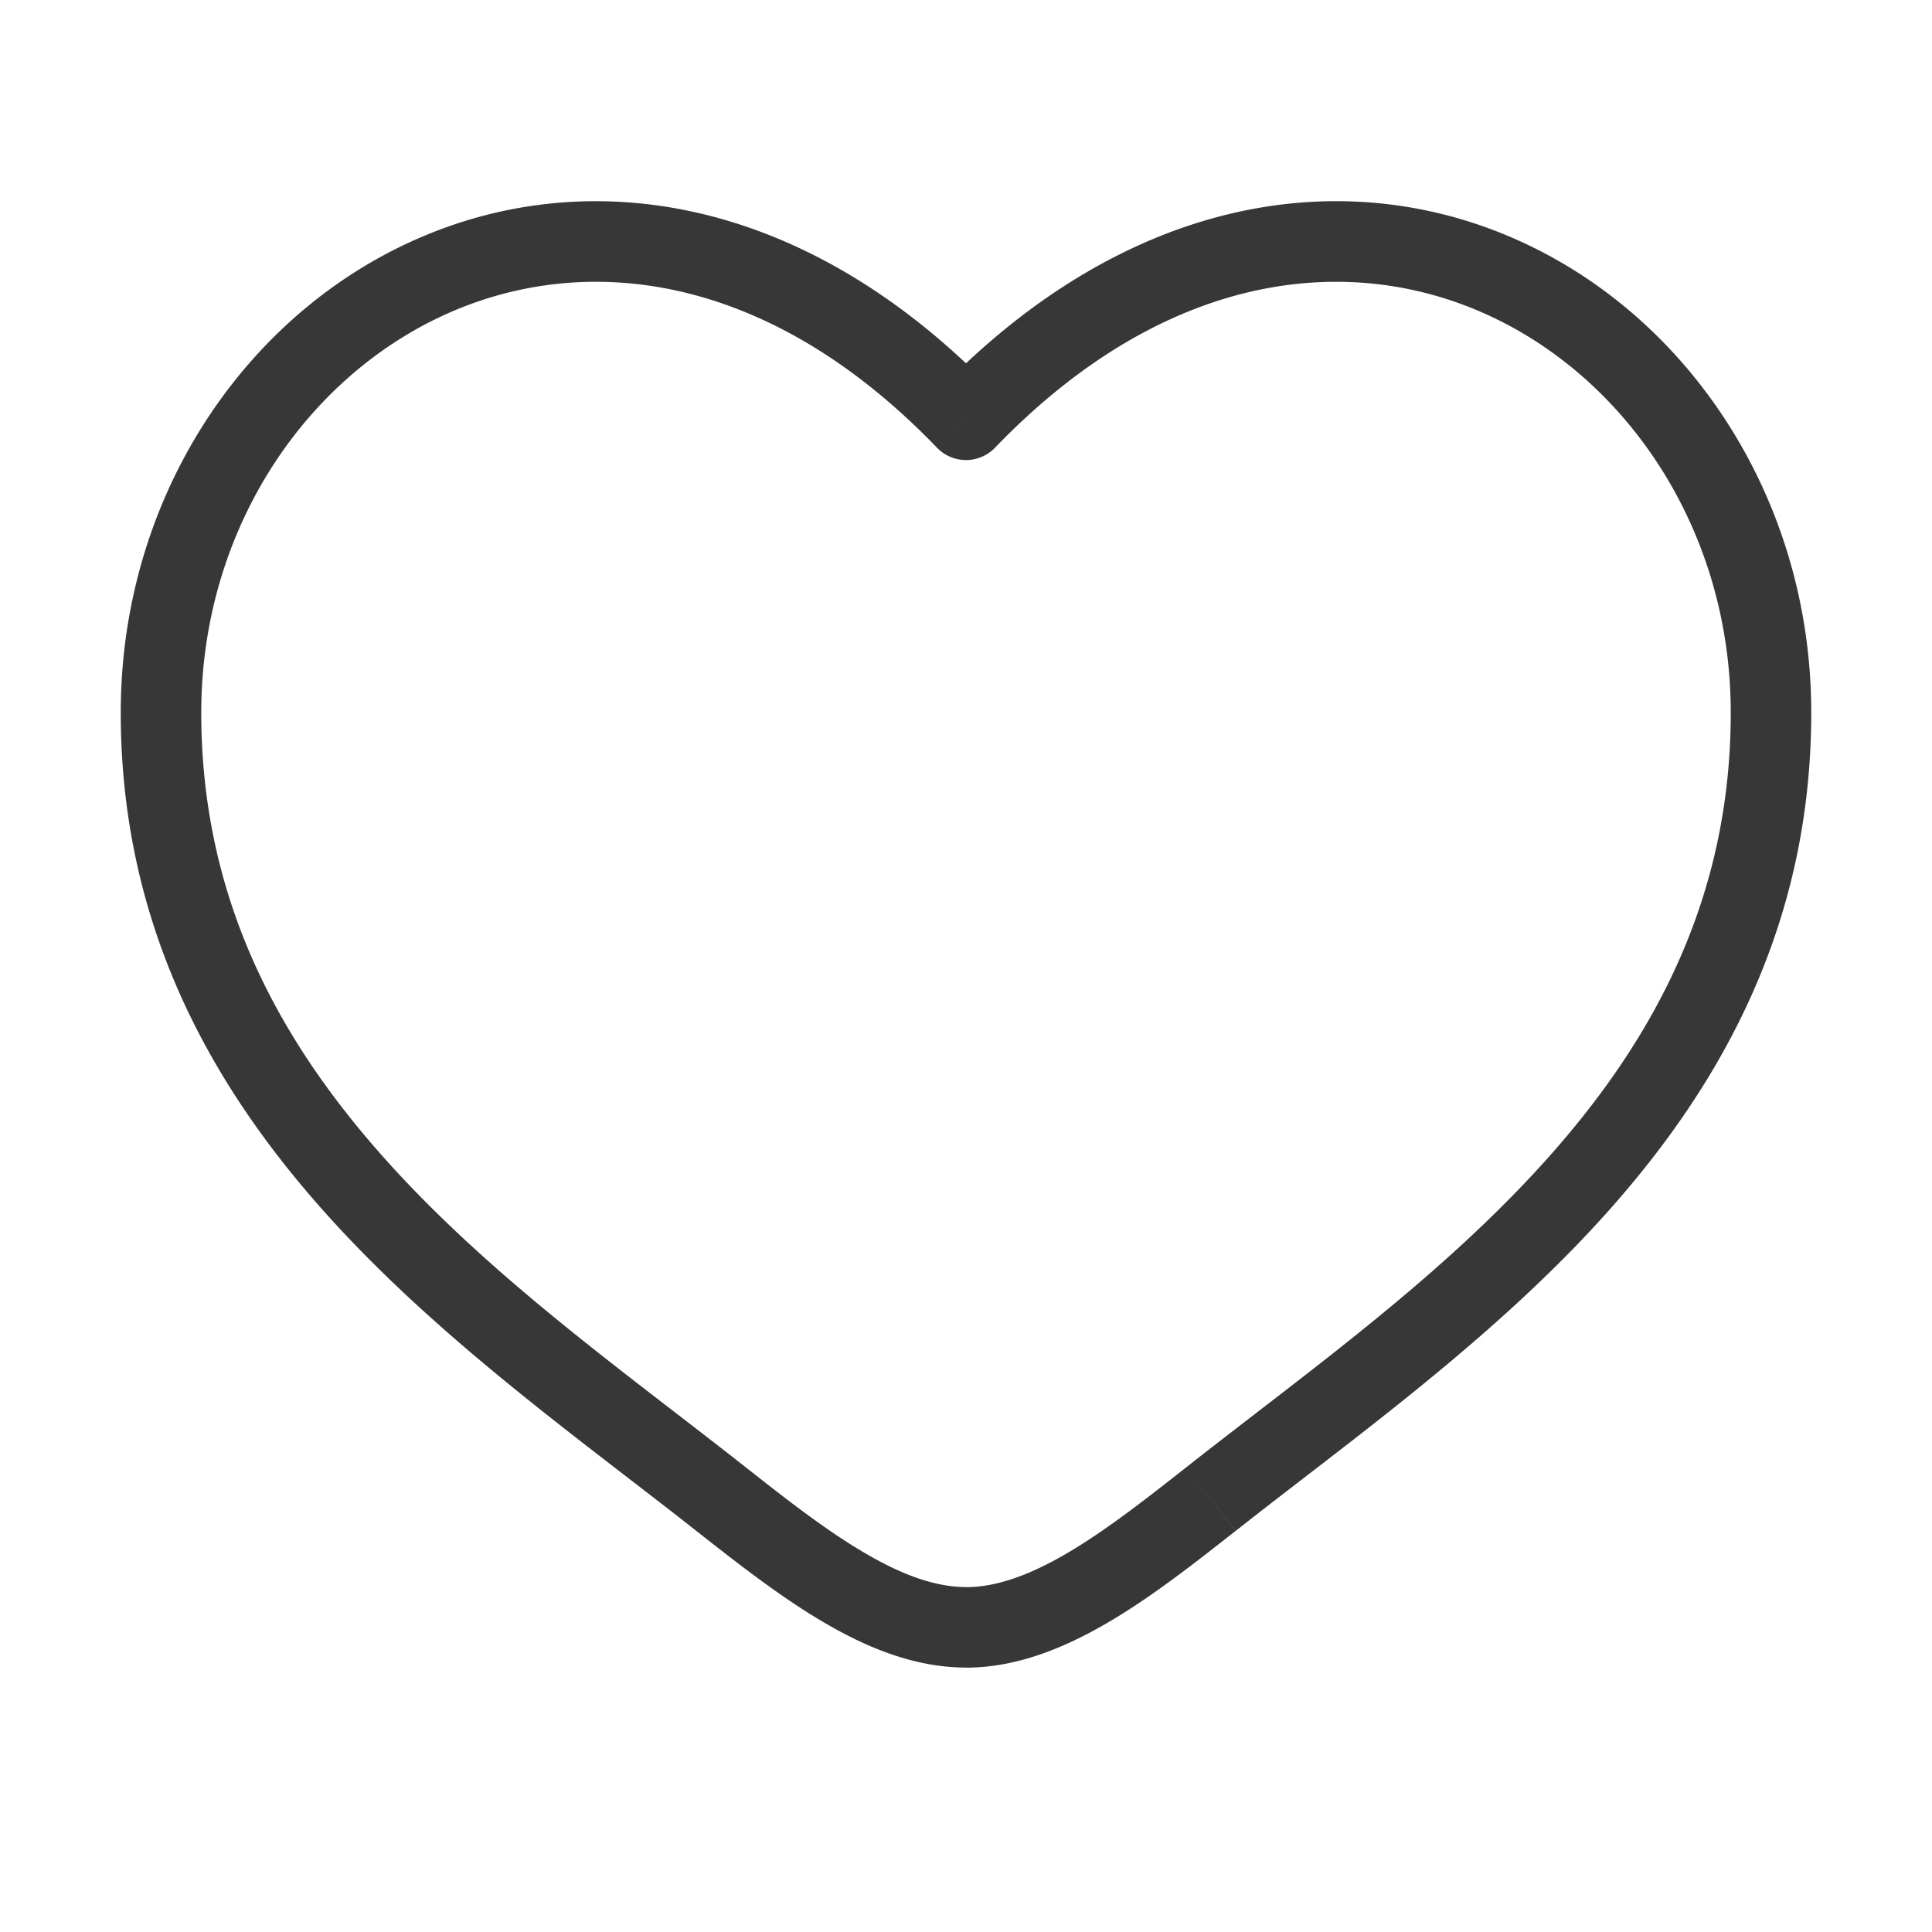 <svg width="24" height="24" viewBox="0 0 24 24" fill="none" xmlns="http://www.w3.org/2000/svg"><path d="m8.962 18.626.31-.393zM12 5.216l-.36.346a.5.5 0 0 0 .72 0zm3.038 13.41.31.393zm-5.767-.393c-1.5-1.183-3.186-2.37-4.52-3.872C3.434 12.878 2.5 11.128 2.5 8.852h-1c0 2.588 1.075 4.564 2.504 6.173 1.41 1.589 3.207 2.857 4.648 3.994zM2.5 8.853c0-2.245 1.269-4.14 3.02-4.941 1.72-.786 3.998-.554 6.12 1.65l.72-.693c-2.378-2.47-5.1-2.852-7.255-1.867C2.98 3.972 1.5 6.234 1.5 8.852zm6.152 10.166c.515.405 1.051.825 1.591 1.14.54.316 1.13.556 1.757.556v-1c-.373 0-.783-.145-1.252-.42-.47-.274-.953-.649-1.477-1.062zm6.696 0c1.441-1.137 3.237-2.405 4.648-3.994 1.429-1.609 2.504-3.585 2.504-6.173h-1c0 2.276-.934 4.026-2.251 5.509-1.334 1.502-3.02 2.69-4.52 3.872zM22.5 8.852c0-2.618-1.482-4.88-3.605-5.85-2.154-.985-4.877-.604-7.255 1.867l.72.693c2.122-2.204 4.4-2.436 6.12-1.65 1.751.8 3.02 2.696 3.02 4.94zm-7.771 9.381c-.524.413-1.007.788-1.476 1.063s-.88.42-1.253.42v1c.627 0 1.217-.242 1.757-.557s1.076-.735 1.59-1.14z" fill="#373737"/></svg>
